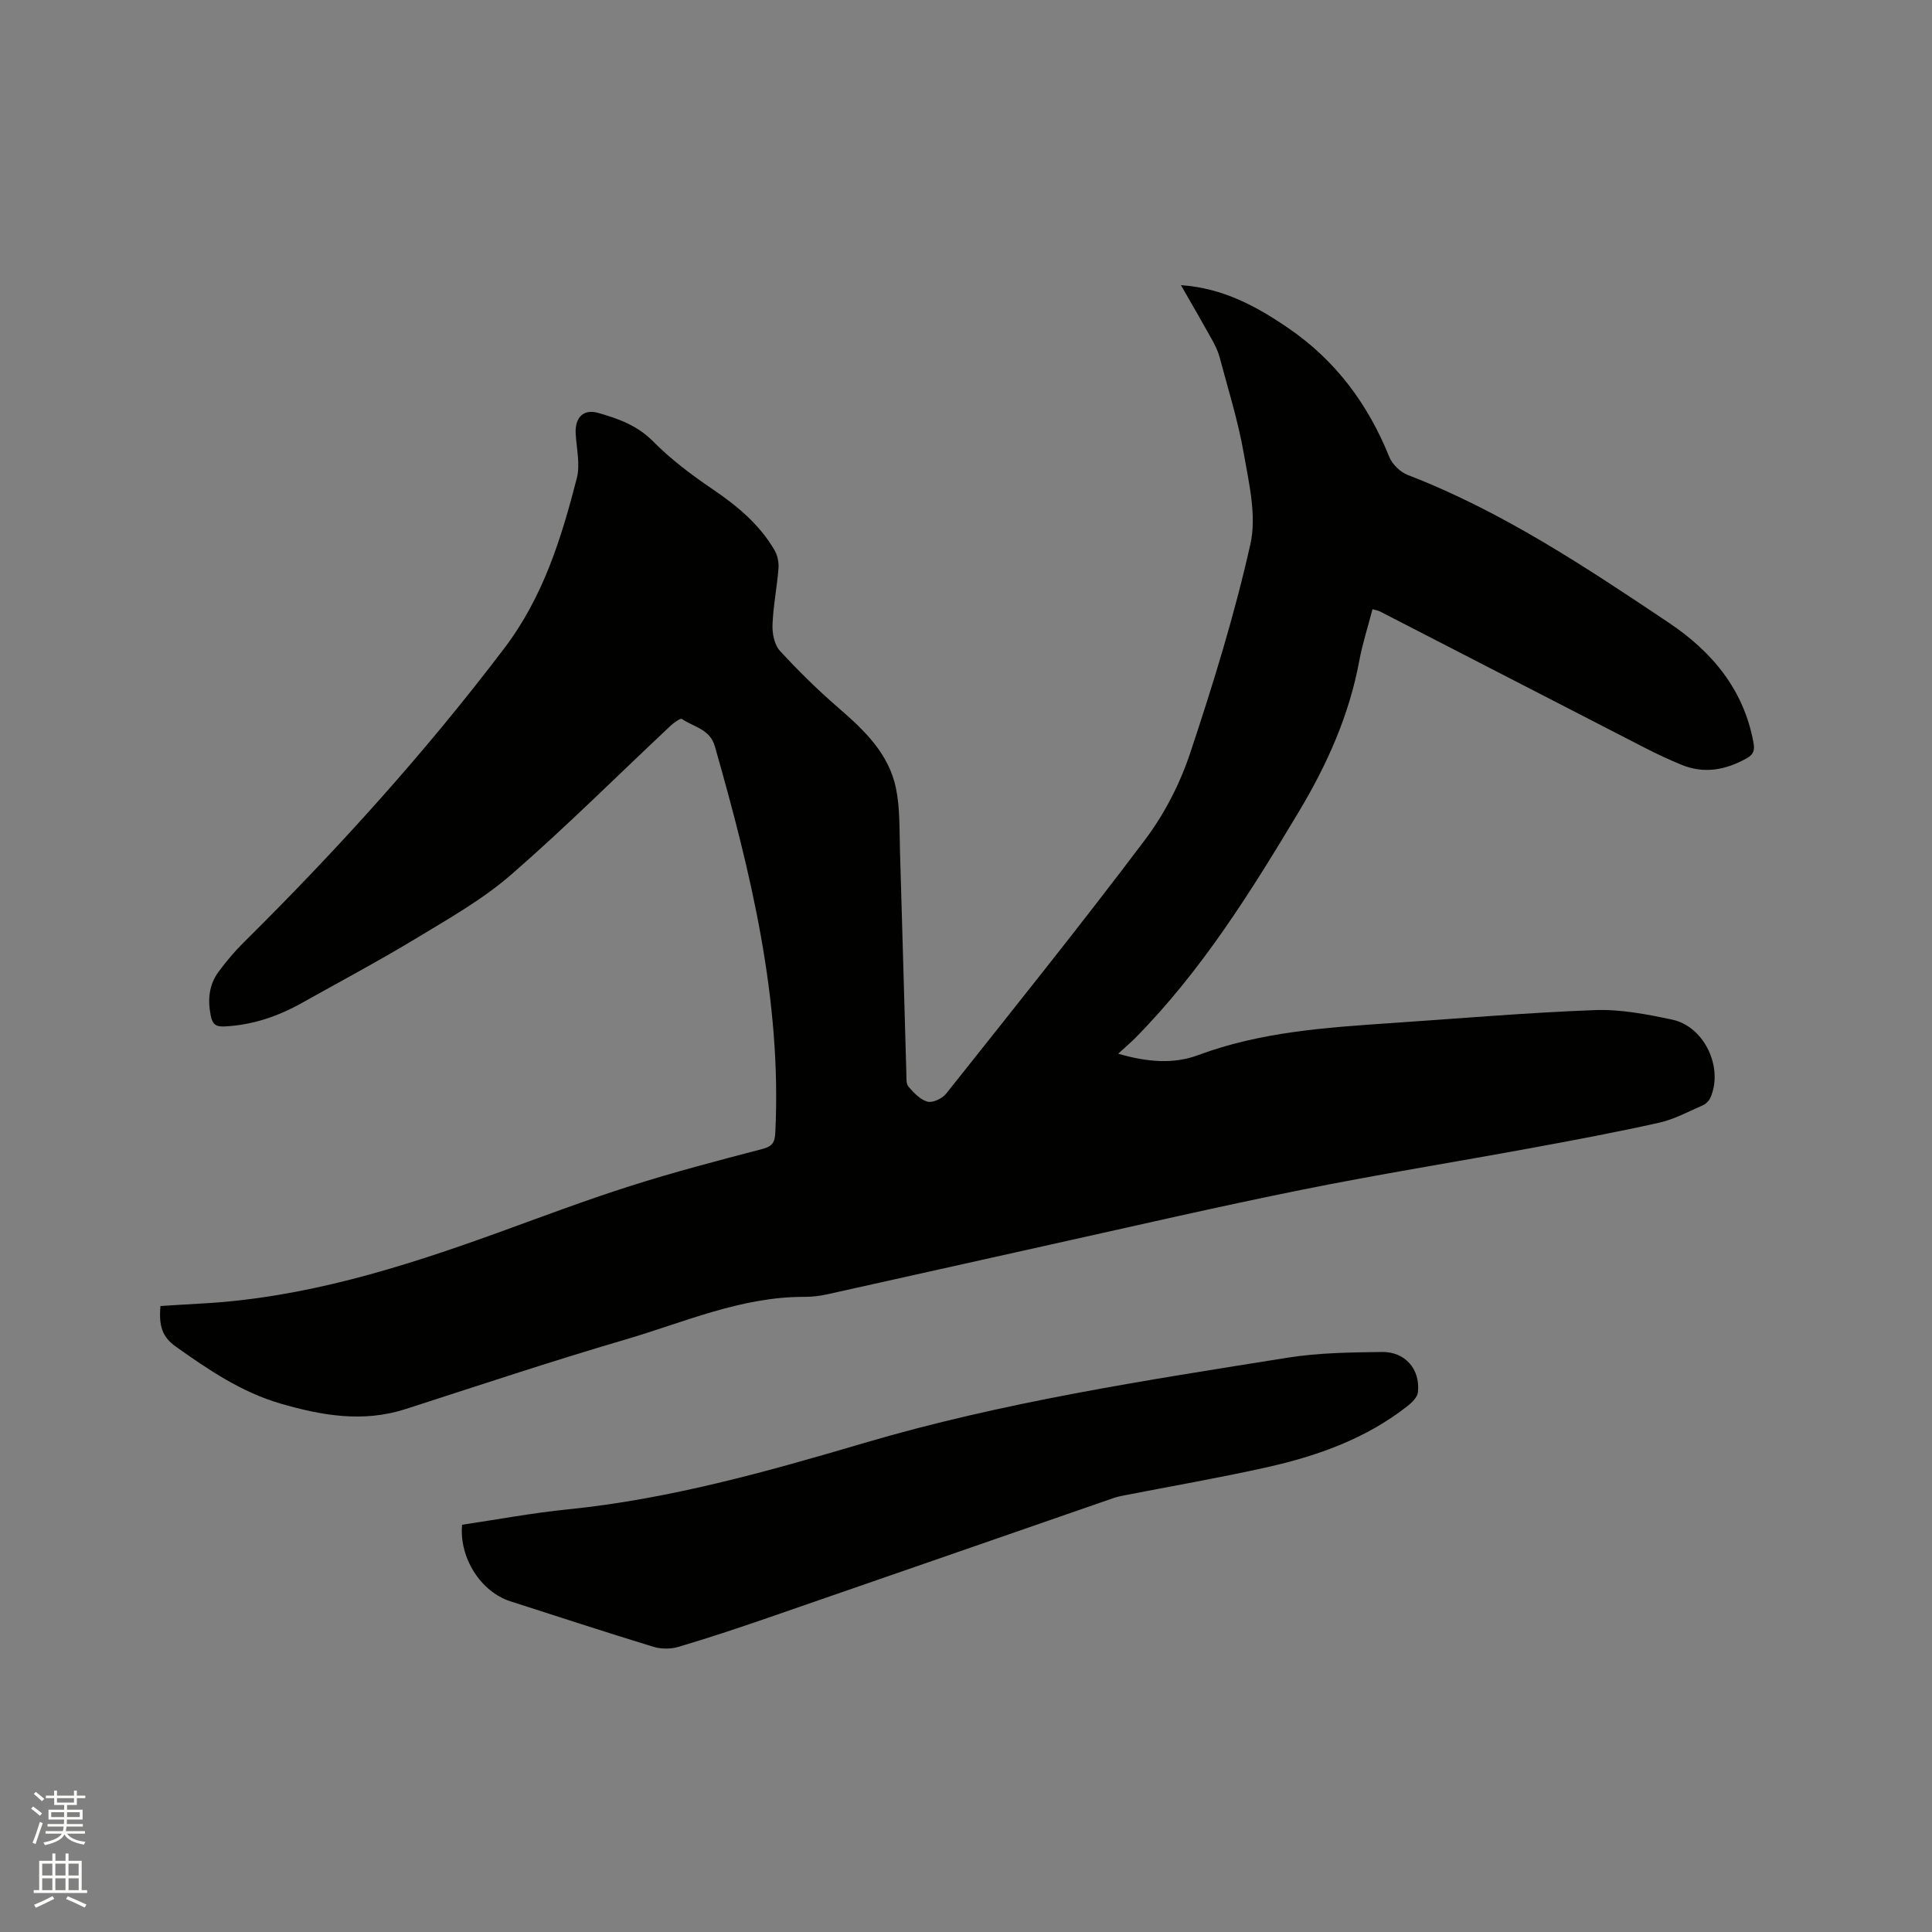 <svg enable-background="new 0 0 400 400" viewBox="0 0 400 400" xmlns="http://www.w3.org/2000/svg"><rect x="0" y="0" width="400" height="400" fill="#808080" stroke="none"/><path d="m6.44 374.46.42-.45c.65.47 1.27.95 1.85 1.44l-.45.49c-.65-.56-1.25-1.06-1.82-1.48m.93 7.33-.63-.26c.55-1.36 1.05-2.8 1.52-4.33.19.1.38.19.59.27-.46 1.29-.95 2.73-1.48 4.32m-.38-10.38.44-.42c.43.34 1.01.82 1.74 1.44l-.49.49c-.53-.51-1.09-1.01-1.69-1.51m2.5.35h1.72v-1.04h.59v1.04h3.52v-1.04h.59v1.04h1.75v.53h-1.75v1.42h-2.03v.97h3.22v2.03h-3.24c0 .35-.01.66-.03.93h3.32v.53h-3.37c-.03.27-.08.58-.15.94h3.96v.53h-3.71c.67.92 1.93 1.48 3.79 1.68-.13.24-.23.44-.29.59-2.13-.38-3.48-1.08-4.04-2.12-.43.97-1.77 1.72-4.03 2.23-.09-.19-.2-.37-.33-.55 2.1-.42 3.37-1.03 3.81-1.83h-3.36v-.53h3.58c.08-.29.13-.61.16-.94h-3.33v-.53h3.39c.02-.27.04-.58.04-.93h-3.23v-2.03h3.25v-.97h-2.07v-1.42h-1.73zm1.12 3.44v1h2.65c.01-.3.02-.44.01-.4v-.25-.35zm1.19-2h3.52v-.91h-3.52zm4.71 2h-2.63v.59c0 .15-.01.28-.01.4h2.64z" fill="#fbfcfa"/><path d="m13.56 383.74h.63v1.52h2.72v6.07h1.13v.6h-11.06v-.6h1.13v-6.07h2.73v-1.52h.63v1.52h2.1v-1.52zm-2.69 8.83.38.56c-1.24.63-2.53 1.25-3.85 1.85-.1-.21-.21-.42-.34-.63 1.36-.55 2.63-1.15 3.81-1.78m-2.13-4.27h2.1v-2.45h-2.1zm0 3.04h2.1v-2.46h-2.1zm2.72-3.04h2.1v-2.45h-2.1zm0 3.04h2.1v-2.46h-2.1zm6.07 3.6c-1.41-.71-2.7-1.3-3.86-1.78l.35-.56c1.45.62 2.75 1.19 3.88 1.72zm-1.25-9.09h-2.1v2.45h2.1zm-2.09 5.49h2.1v-2.46h-2.1z" fill="#fbfcfa"/><g fill="#010100"><path d="m231.51 218.16c5.98 1.74 11.43 2.2 16.56.29 12.92-4.81 26.41-5.71 39.94-6.63 14.06-.95 28.11-2.16 42.18-2.69 5.31-.2 10.76.86 16.01 1.97 6.7 1.42 10.69 10.01 7.9 16.21-.28.62-.9 1.25-1.51 1.51-2.99 1.3-5.93 2.92-9.07 3.62-8.86 1.98-17.79 3.65-26.72 5.29-15.72 2.89-31.51 5.42-47.18 8.58-17.54 3.53-34.97 7.57-52.44 11.44-15.3 3.38-30.58 6.84-45.89 10.22-1.54.34-3.15.54-4.73.53-13.12-.05-24.98 5.3-37.22 8.88-15.23 4.46-30.29 9.49-45.39 14.36-8.8 2.83-17.32 1.34-25.89-1.15-8.1-2.36-14.9-7-21.64-11.77-2.81-1.99-3.57-4.28-3.2-8.42 2.74-.17 5.54-.36 8.35-.51 21.31-1.13 41.39-7.39 61.26-14.58 9.15-3.31 18.27-6.77 27.54-9.72 9.07-2.89 18.28-5.31 27.49-7.71 2.09-.55 2.56-1.39 2.66-3.41 1.34-27.53-5.06-53.82-12.52-79.96-1.02-3.57-4.38-3.99-6.81-5.65-.33-.23-1.73.81-2.43 1.47-10.97 10.29-21.63 20.94-32.98 30.8-5.86 5.09-12.8 9.02-19.49 13.07-7.78 4.71-15.83 8.99-23.77 13.44-4.96 2.78-10.19 4.57-15.95 4.87-1.92.1-2.58-.44-2.94-2.25-.66-3.3-.37-6.38 1.64-9.09 1.57-2.12 3.29-4.17 5.16-6.02 19.31-19.12 37.48-39.19 53.94-60.88 8.13-10.71 11.83-22.78 15.05-35.25.73-2.85-.05-6.1-.23-9.17-.19-3.33 1.5-5.25 4.66-4.36 4.11 1.17 8.08 2.57 11.35 5.88 3.69 3.72 7.96 6.95 12.32 9.9 5.08 3.44 9.67 7.25 12.8 12.57.63 1.07.96 2.55.86 3.79-.3 3.91-1.09 7.78-1.24 11.69-.07 1.81.37 4.16 1.52 5.41 3.85 4.2 7.95 8.21 12.26 11.94 5.31 4.58 10.3 9.41 11.77 16.49.87 4.2.71 8.63.84 12.96.47 15.36.87 30.73 1.32 46.09.03.94-.08 2.17.44 2.77 1.1 1.27 2.45 2.72 3.95 3.11 1.09.28 3.05-.65 3.85-1.66 13.84-17.43 27.79-34.79 41.18-52.57 4.01-5.33 7.23-11.6 9.34-17.94 4.75-14.24 9.19-28.64 12.47-43.26 1.32-5.88-.29-12.59-1.37-18.78-1.18-6.76-3.26-13.36-5.03-20.01-.35-1.31-1-2.56-1.66-3.75-2-3.6-4.07-7.16-6.32-11.08 8.71.6 15.64 4.37 22.32 8.95 9.76 6.7 16.43 15.72 20.82 26.62.62 1.53 2.28 3.13 3.83 3.73 19.55 7.54 36.83 19.07 54.07 30.61 8.87 5.94 15.48 13.78 17.49 24.76.3 1.61.07 2.47-1.42 3.3-4.31 2.39-8.72 3.26-13.4 1.36-2.54-1.04-5.04-2.2-7.48-3.45-18.35-9.43-36.69-18.89-55.03-28.33-.36-.19-.79-.24-1.54-.46-.94 3.63-2.08 7.12-2.74 10.7-2.08 11.21-6.63 21.4-12.43 31.09-9.97 16.65-20.23 33.11-33.99 47.03-.97.97-2.02 1.85-3.49 3.21z"/><path d="m95.67 315.68c7.25-1.07 14.53-2.44 21.88-3.18 20.99-2.12 41.19-7.79 61.28-13.72 28.75-8.49 58.26-12.98 87.73-17.68 6.43-1.03 13.05-1.1 19.58-1.19 4.82-.06 7.94 3.62 7.43 8.33-.11 1.03-1.22 2.13-2.14 2.85-8.6 6.77-18.67 10.35-29.17 12.7-9.81 2.19-19.73 3.9-29.59 5.83-.72.14-1.45.3-2.14.54-23.89 8.28-47.78 16.58-71.68 24.84-6.1 2.11-12.23 4.14-18.41 5.97-1.58.47-3.55.47-5.13-.01-9.92-3.03-19.77-6.26-29.65-9.43-6.11-1.97-10.62-8.99-9.99-15.85z"/></g></svg>